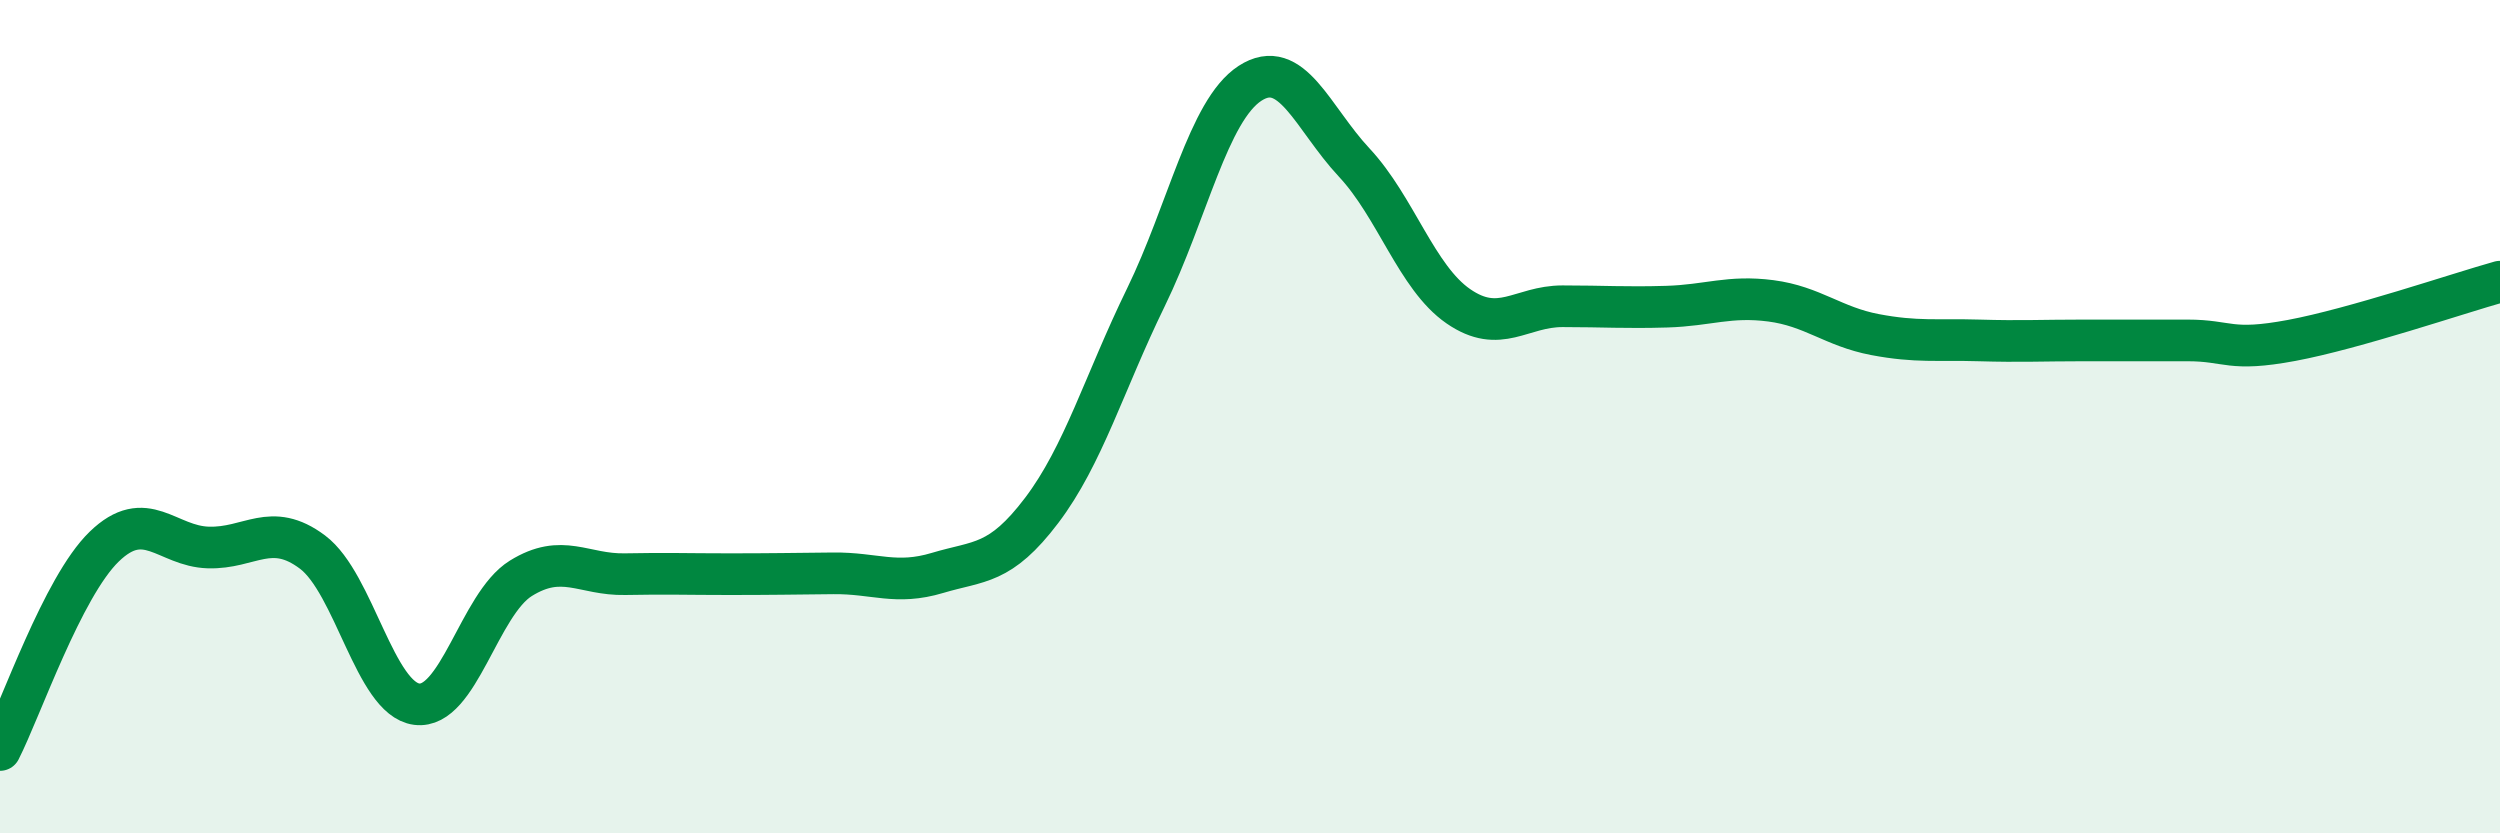 
    <svg width="60" height="20" viewBox="0 0 60 20" xmlns="http://www.w3.org/2000/svg">
      <path
        d="M 0,18 C 0.5,17.02 1.5,14.09 2.5,13.12 C 3.5,12.15 4,13.11 5,13.14 C 6,13.17 6.5,12.5 7.5,13.25 C 8.5,14 9,16.77 10,16.9 C 11,17.03 11.5,14.5 12.5,13.88 C 13.5,13.26 14,13.8 15,13.78 C 16,13.76 16.5,13.78 17.5,13.78 C 18.5,13.78 19,13.77 20,13.76 C 21,13.75 21.5,14.05 22.5,13.75 C 23.5,13.45 24,13.57 25,12.25 C 26,10.93 26.5,9.19 27.5,7.14 C 28.5,5.09 29,2.65 30,2 C 31,1.35 31.5,2.83 32.5,3.9 C 33.5,4.97 34,6.66 35,7.35 C 36,8.04 36.5,7.35 37.5,7.35 C 38.5,7.35 39,7.39 40,7.36 C 41,7.33 41.5,7.09 42.5,7.22 C 43.5,7.35 44,7.84 45,8.03 C 46,8.22 46.5,8.14 47.5,8.17 C 48.5,8.2 49,8.17 50,8.17 C 51,8.17 51.5,8.17 52.5,8.17 C 53.5,8.17 53.5,8.45 55,8.17 C 56.5,7.89 59,7.04 60,6.76L60 20L0 20Z"
        fill="#008740"
        opacity="0.1"
        stroke-linecap="round"
        stroke-linejoin="round"
      />
      <path
        d="M 0,18 C 0.5,17.02 1.5,14.09 2.5,13.12 C 3.5,12.15 4,13.11 5,13.14 C 6,13.17 6.5,12.5 7.5,13.25 C 8.5,14 9,16.77 10,16.9 C 11,17.03 11.5,14.5 12.5,13.88 C 13.5,13.26 14,13.8 15,13.78 C 16,13.76 16.5,13.78 17.5,13.78 C 18.5,13.78 19,13.77 20,13.76 C 21,13.75 21.5,14.05 22.5,13.75 C 23.5,13.45 24,13.57 25,12.25 C 26,10.93 26.5,9.19 27.5,7.14 C 28.5,5.09 29,2.65 30,2 C 31,1.35 31.5,2.83 32.5,3.9 C 33.5,4.97 34,6.66 35,7.35 C 36,8.04 36.5,7.35 37.5,7.35 C 38.5,7.35 39,7.39 40,7.36 C 41,7.33 41.5,7.09 42.5,7.22 C 43.5,7.35 44,7.84 45,8.03 C 46,8.22 46.5,8.14 47.5,8.17 C 48.5,8.2 49,8.17 50,8.17 C 51,8.17 51.5,8.17 52.5,8.17 C 53.5,8.17 53.5,8.45 55,8.17 C 56.5,7.89 59,7.04 60,6.76"
        stroke="#008740"
        stroke-width="1"
        fill="none"
        stroke-linecap="round"
        stroke-linejoin="round"
      />
    </svg>
  